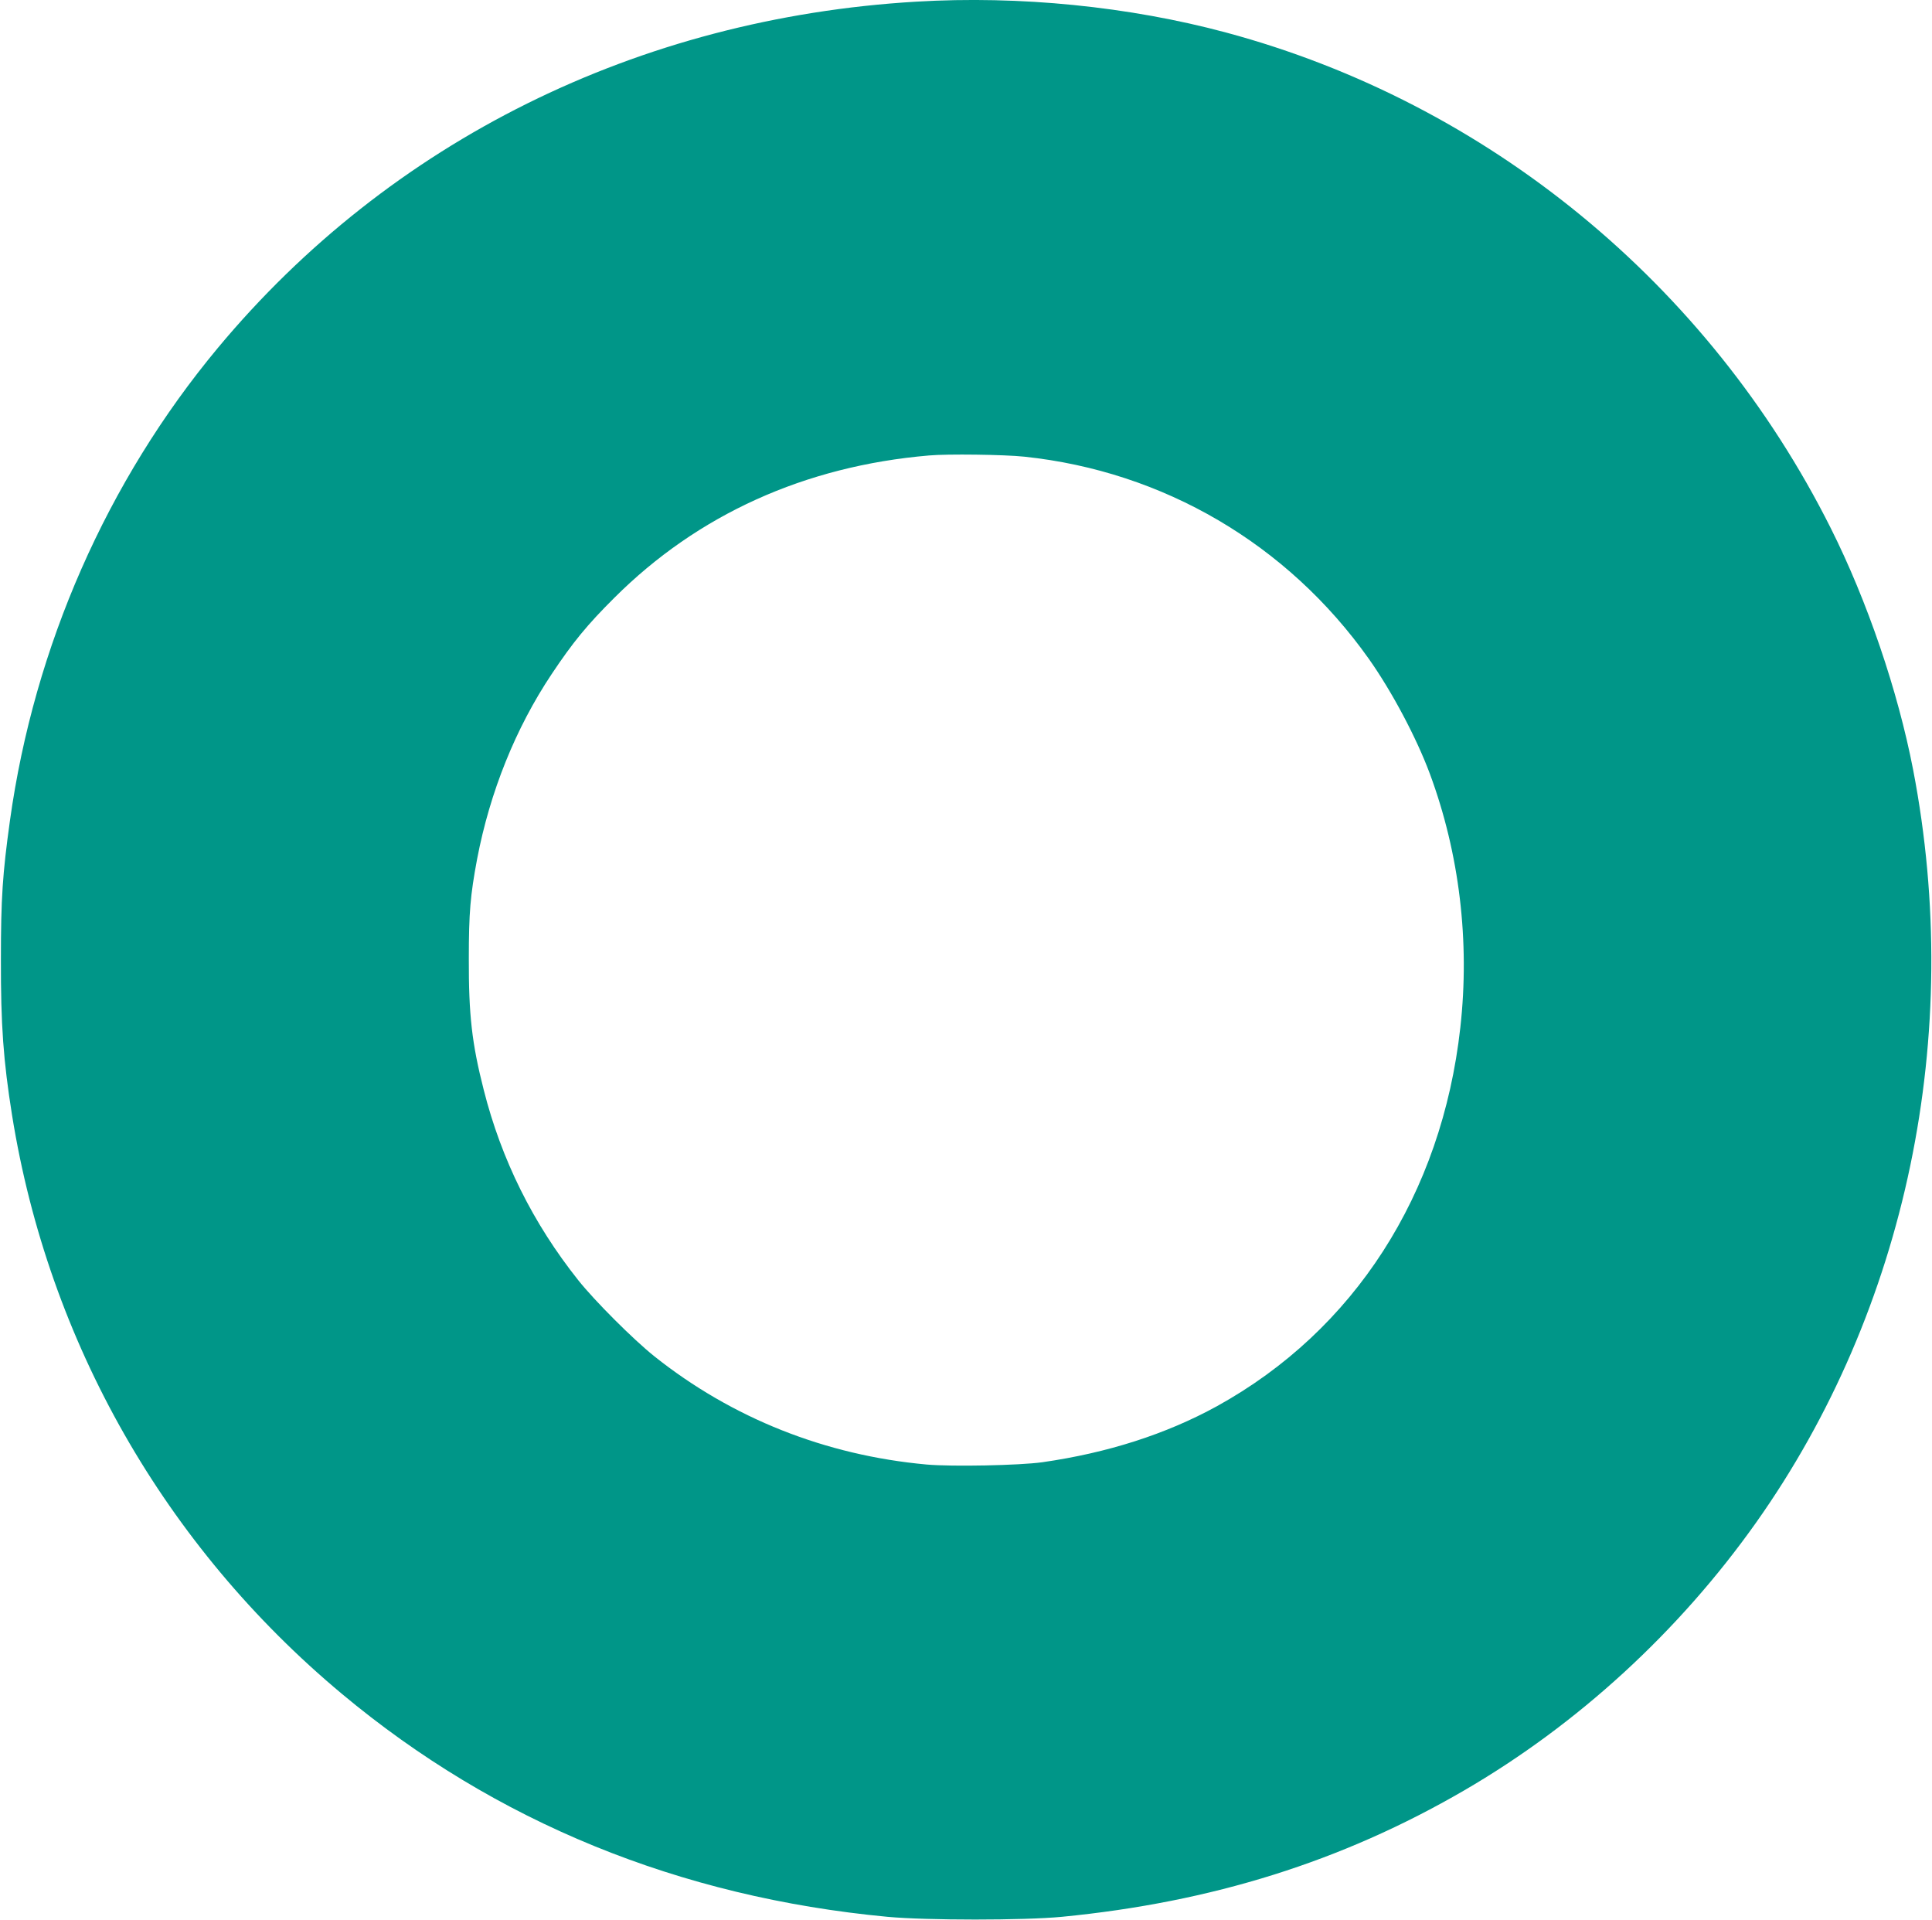 <?xml version="1.0" standalone="no"?>
<!DOCTYPE svg PUBLIC "-//W3C//DTD SVG 20010904//EN"
 "http://www.w3.org/TR/2001/REC-SVG-20010904/DTD/svg10.dtd">
<svg version="1.0" xmlns="http://www.w3.org/2000/svg"
 width="1280pt" height="1272pt" viewBox="0 0 1280 1272"
 preserveAspectRatio="xMidYMid meet">
<g transform="translate(0,1272) scale(0.1,-0.1)"
fill="#009688" stroke="none">
<path d="M6070 12709 c-1842 -109 -3487 -925 -4627 -2294 -734 -882 -1216
-1976 -1377 -3130 -49 -353 -60 -514 -60 -920 -1 -434 16 -669 74 -1033 241
-1500 1012 -2853 2185 -3832 1017 -849 2236 -1347 3615 -1477 262 -24 902 -24
1155 0 995 97 1856 367 2665 837 752 437 1423 1052 1935 1775 998 1409 1378
3232 1040 4986 -101 523 -304 1119 -546 1601 -810 1616 -2273 2816 -4004 3282
-643 173 -1370 246 -2055 205z m716 -3014 c922 -97 1744 -579 2282 -1338 153
-216 316 -523 405 -762 196 -529 266 -1110 202 -1682 -123 -1105 -703 -2006
-1613 -2508 -337 -185 -724 -309 -1157 -371 -153 -21 -597 -30 -766 -15 -671
61 -1289 307 -1804 717 -140 112 -396 368 -504 504 -300 377 -509 798 -626
1260 -79 309 -100 499 -99 870 0 306 10 419 55 660 85 444 255 867 494 1225
140 210 235 326 415 505 552 551 1263 873 2085 943 121 11 500 6 631 -8z"/>
</g>
</svg>
